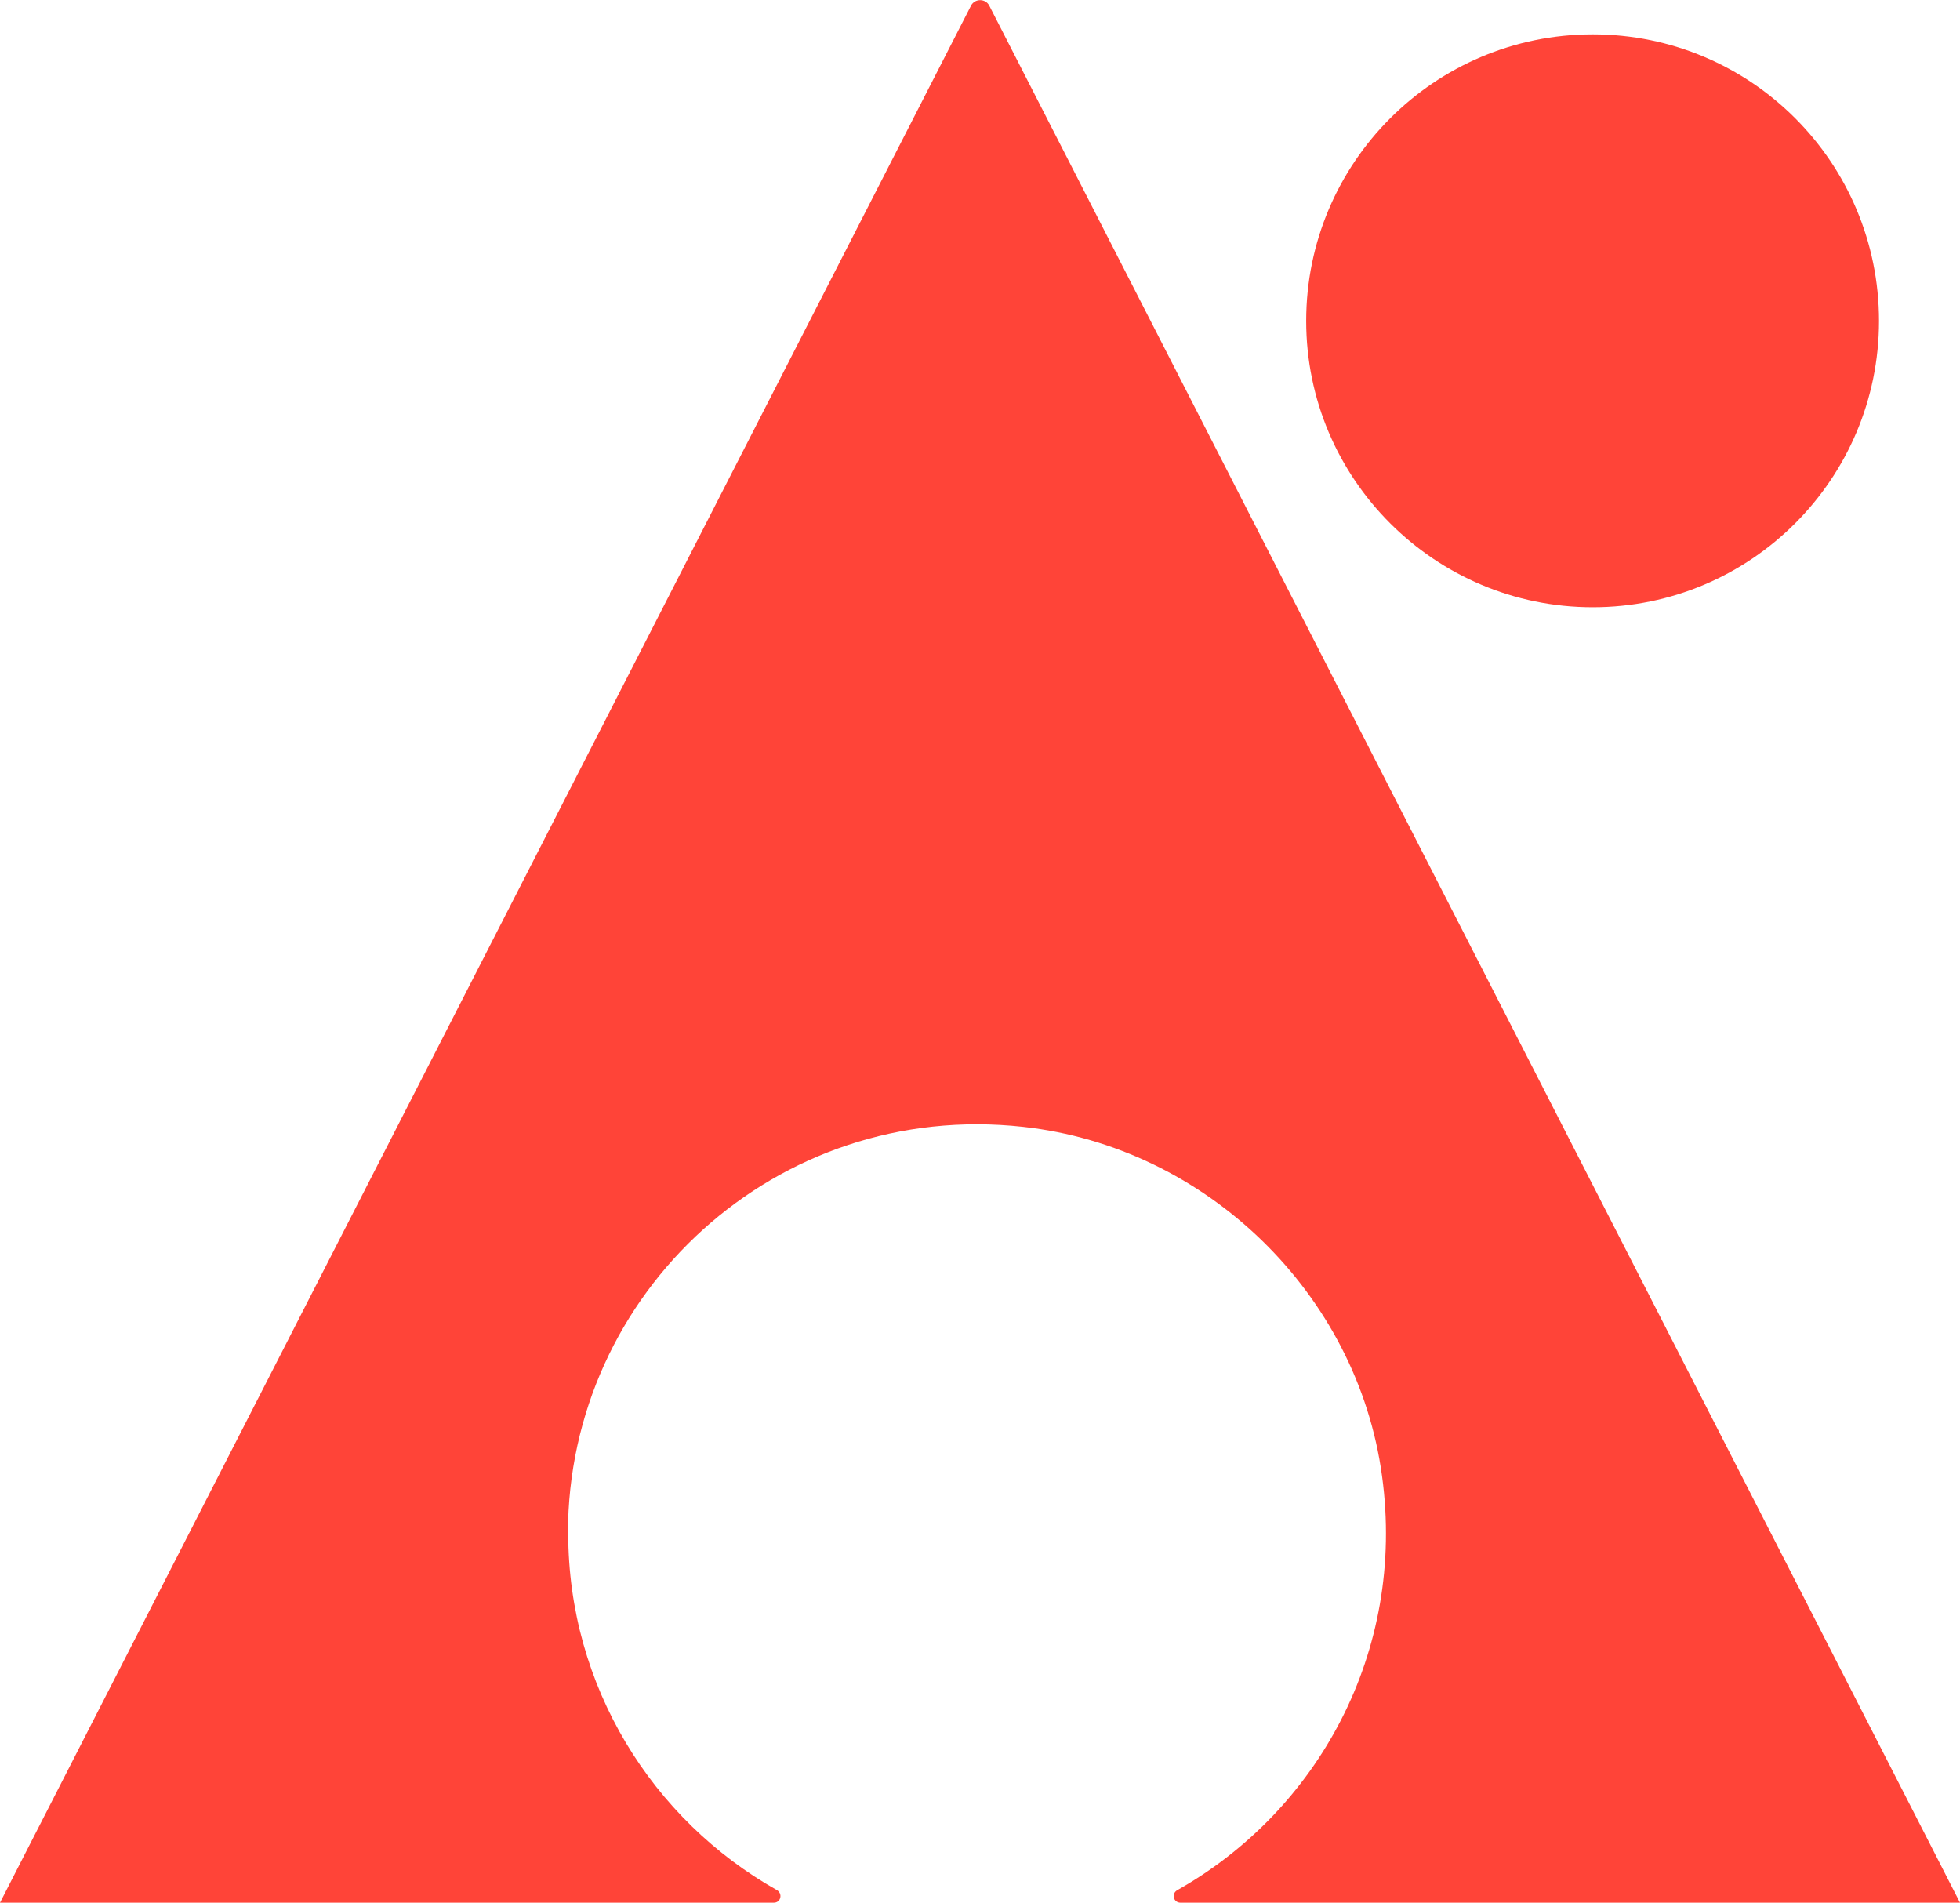 <?xml version="1.0" encoding="UTF-8"?><svg id="Logos" xmlns="http://www.w3.org/2000/svg" viewBox="0 0 68.47 66.46"><defs><style>.cls-1{fill:#ff4438;fill-rule:evenodd;}</style></defs><path class="cls-1" d="M19.84,53.56c0-8.42,7.29-15.15,15.9-14.2,6.4,.7,11.68,5.83,12.54,12.2,.84,6.17-2.27,11.71-7.15,14.46-.22,.12-.14,.44,.11,.44h27.23s0,0,0,0L34.56,.2c-.13-.26-.51-.26-.64,0L0,66.46s0,0,0,0H27.03c.25,0,.32-.32,.11-.44-4.35-2.45-7.29-7.12-7.29-12.46"/><path class="cls-1" d="M65.64,11.21c0,5.52-4.48,10-10,10s-10.01-4.48-10.01-10S50.11,1.2,55.64,1.2s10,4.48,10,10.01"/></svg>